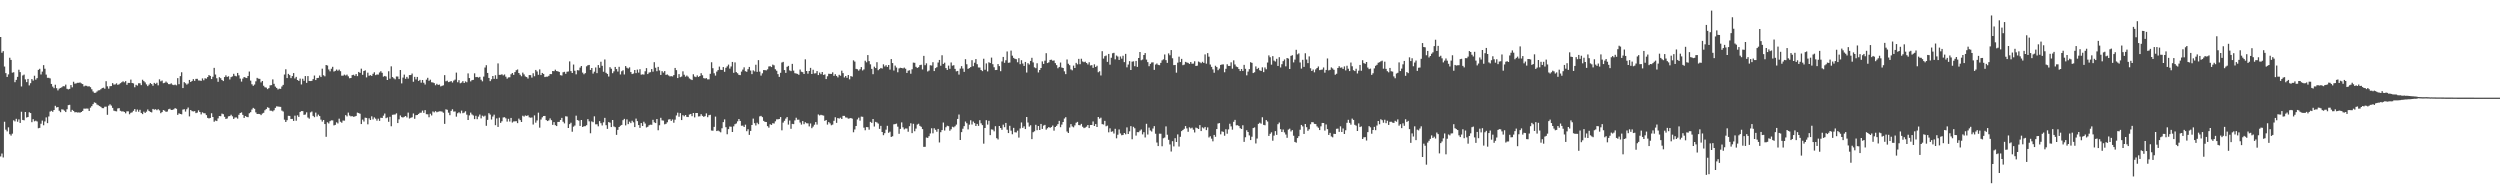 <?xml version="1.0" encoding="UTF-8"?>
<svg xmlns="http://www.w3.org/2000/svg" width="1920" height="150">
  <path d="M0 28.395h1v91.790H0zM1 40.485h1v77.440H1zM2 39.252h1v81.690H2zM3 51.083h1v42.422H3zM4 56.188h1v43.386H4zM5 59.092h1v41.835H5zM6 57.127h1v40.649H6zM7 44.346h1v58.741H7zM8 46.053h1v58.076H8zM9 55.799h1v46.865H9zM10 55.506h1v36.913H10zM11 63.109h1v30.126H11zM12 61.319h1v29.909H12zM13 59.011h1v34.459H13zM14 53.555h1v38.158H14zM15 55.401h1v39.030H15zM16 66.429h1v19.387H16zM17 57.932h1v34.173H17zM18 57.295h1v35.132H18zM19 60.991h1v25.043H19zM20 63.058h1v27.196H20zM21 60.602h1v29.251H21zM22 65.567h1v20.677H22zM23 63.920h1v22.928H23zM24 60.733h1v33.127H24zM25 61.894h1v29.632H25zM26 58.154h1v35.054H26zM27 61.187h1v31.464H27zM28 59.988h1v33.295H28zM29 53.644h1v44.889H29zM30 52.831h1v45.393H30zM31 57.202h1v37.816H31zM32 54.990h1v37.628H32zM33 50.024h1v46.200H33zM34 52.807h1v40.454H34zM35 57.280h1v32.907H35zM36 59.758h1v34.821H36zM37 59.755h1v29.701H37zM38 60.220h1v25.485H38zM39 64.441h1v20.634H39zM40 66.492h1v19.353H40zM41 67.743h1v16.750H41zM42 65.089h1v16.158H42zM43 67.737h1v14.800H43zM44 69.433h1v12.766H44zM45 68.054h1v17.000H45zM46 67.527h1v18.632H46zM47 67.011h1v16.965H47zM48 66.153h1v18.025H48zM49 66.305h1v18.694H49zM50 64.992h1v21.050H50zM51 68.211h1v15.708H51zM52 68.638h1v12.091H52zM53 68.249h1v12.224H53zM54 65.321h1v20.551H54zM55 67.046h1v17.340H55zM56 62.748h1v22.443H56zM57 64.238h1v22.018H57zM58 64.055h1v22.039H58zM59 63.610h1v22.819H59zM60 63.610h1v22.709H60zM61 63.324h1v23.205H61zM62 64.047h1v21.956H62zM63 64.542h1v20.639H63zM64 66.376h1v17.006H64zM65 65.788h1v17.683H65zM66 65.880h1v17.451H66zM67 66.400h1v17.016H67zM68 66.270h1v18.902H68zM69 66.987h1v15.697H69zM70 68.546h1v12.949H70zM71 70.252h1v9.708H71zM72 71.328h1v7.290H72zM73 71.235h1v7.752H73zM74 70.278h1v9.980H74zM75 69.434h1v11.394H75zM76 69.275h1v12.166H76zM77 68.482h1v13.591H77zM78 67.627h1v15.423H78zM79 67.352h1v15.765H79zM80 68.124h1v13.848H80zM81 62.384h1v19.516H81zM82 66.310h1v21.875H82zM83 68.094h1v13.053H83zM84 66.215h1v13.907H84zM85 66.097h1v14.982H85zM86 63.841h1v18.986H86zM87 64.987h1v20.023H87zM88 64.794h1v20.566H88zM89 63.993h1v21.564H89zM90 65.184h1v18.115H90zM91 64.691h1v18.356H91zM92 63.877h1v21.227H92zM93 63.201h1v22.426H93zM94 62.445h1v23.076H94zM95 63.209h1v22.750H95zM96 62.328h1v24.690H96zM97 65.149h1v20.377H97zM98 63.653h1v21.829H98zM99 63.703h1v24.068H99zM100 61.148h1v25.494H100zM101 63.756h1v22.530H101zM102 64.074h1v20.996H102zM103 67.003h1v16.778H103zM104 65.121h1v20.667H104zM105 65.744h1v18.388H105zM106 63.946h1v21.854H106zM107 63.953h1v20.394H107zM108 65.400h1v21.344H108zM109 61.260h1v26.383H109zM110 62.294h1v23.466H110zM111 63.298h1v23.436H111zM112 64.839h1v20.941H112zM113 66.166h1v17.908H113zM114 64.961h1v20.266H114zM115 63.771h1v22.210H115zM116 64.587h1v21.755H116zM117 65.820h1v17.841H117zM118 63.633h1v20.608H118zM119 64.429h1v19.431H119zM120 63.542h1v21.085H120zM121 65.560h1v18.300H121zM122 60.922h1v23.872H122zM123 62.449h1v24.487H123zM124 61.860h1v24.225H124zM125 63.897h1v20.654H125zM126 63.576h1v21.401H126zM127 62.604h1v23.296H127zM128 63.521h1v22.145H128zM129 64.633h1v19.294H129zM130 64.684h1v18.817H130zM131 64.011h1v20.446H131zM132 65.023h1v19.375H132zM133 65.372h1v18.604H133zM134 64.966h1v18.061H134zM135 65.553h1v17.988H135zM136 60.027h1v28.175H136zM137 64.643h1v22.402H137zM138 58.473h1v29.060H138zM139 55.520h1v32.293H139zM140 67.649h1v16.532H140zM141 63.088h1v20.753H141zM142 63.933h1v21.780H142zM143 64.950h1v18.987H143zM144 64.147h1v18.420H144zM145 61.386h1v27.995H145zM146 62.962h1v21.524H146zM147 62.137h1v23.239H147zM148 60.770h1v24.812H148zM149 62.086h1v23.248H149zM150 60.557h1v26.314H150zM151 60.500h1v25.957H151zM152 61.784h1v22.959H152zM153 61.828h1v24.181H153zM154 62.102h1v25.743H154zM155 60.222h1v26.062H155zM156 61.642h1v25.309H156zM157 60.123h1v26.933H157zM158 60.435h1v28.004H158zM159 59.194h1v31.341H159zM160 57.634h1v33.360H160zM161 58.298h1v32.256H161zM162 60.741h1v26.270H162zM163 58.939h1v30.924H163zM164 52.106h1v41.369H164zM165 57.265h1v35.279H165zM166 60.091h1v32.900H166zM167 62.823h1v28.086H167zM168 59.288h1v29.802H168zM169 60.066h1v29.171H169zM170 61.448h1v25.775H170zM171 62.266h1v25.430H171zM172 59.190h1v30.508H172zM173 57.875h1v33.443H173zM174 59.104h1v31.889H174zM175 58.560h1v30.798H175zM176 61.021h1v28.135H176zM177 59.240h1v28.884H177zM178 58.650h1v30.718H178zM179 56.678h1v34.668H179zM180 58.200h1v32.079H180zM181 58.620h1v31.522H181zM182 55.992h1v35.092H182zM183 57.860h1v30.314H183zM184 60.347h1v26.429H184zM185 62.671h1v23.647H185zM186 60.364h1v27.867H186zM187 59.123h1v31.444H187zM188 59.580h1v29.550H188zM189 59.977h1v29.763H189zM190 58.366h1v31.657H190zM191 54.957h1v32.015H191zM192 61.914h1v24.234H192zM193 64.713h1v19.423H193zM194 65.912h1v16.909H194zM195 64.903h1v18.667H195zM196 62.485h1v23.823H196zM197 59.814h1v27.736H197zM198 60.427h1v27.049H198zM199 60.565h1v27.021H199zM200 63.291h1v25.142H200zM201 62.194h1v25.024H201zM202 65.838h1v20.791H202zM203 66.995h1v17.687H203zM204 67.255h1v16.497H204zM205 68.458h1v13.903H205zM206 67.673h1v15.181H206zM207 65.546h1v19.428H207zM208 65.369h1v19.668H208zM209 60.980h1v24.550H209zM210 64.339h1v20.331H210zM211 66.532h1v16.297H211zM212 67.508h1v14.150H212zM213 68.689h1v13.125H213zM214 68.089h1v13.898H214zM215 68.257h1v13.831H215zM216 66.389h1v18.535H216zM217 65.155h1v20.520H217zM218 57.241h1v34.686H218zM219 53.212h1v40.501H219zM220 59.970h1v32.346H220zM221 56.741h1v32.169H221zM222 57.714h1v31.341H222zM223 60.009h1v31.388H223zM224 58.431h1v32.861H224zM225 56.126h1v36.739H225zM226 60.241h1v28.580H226zM227 59.056h1v33.687H227zM228 61.437h1v27.140H228zM229 62.166h1v27.642H229zM230 60.376h1v25.681H230zM231 64.845h1v20.470H231zM232 60.468h1v24.878H232zM233 62.050h1v26.174H233zM234 58.410h1v29.547H234zM235 63.624h1v22.645H235zM236 58.433h1v31.808H236zM237 62.160h1v28.955H237zM238 62.236h1v24.103H238zM239 62.128h1v23.508H239zM240 60.791h1v28.192H240zM241 58.022h1v31.979H241zM242 61.486h1v24.990H242zM243 59.961h1v29.513H243zM244 59.805h1v28.200H244zM245 58.023h1v31.118H245zM246 59.180h1v32.697H246zM247 52.726h1v40.678H247zM248 57.784h1v34.366H248zM249 58.620h1v36.673H249zM250 49.931h1v55.143H250zM251 50.318h1v43.575H251zM252 53.331h1v41.493H252zM253 54.802h1v38.275H253zM254 52.797h1v39.616H254zM255 51.287h1v41.193H255zM256 54.911h1v41.406H256zM257 54.440h1v41.444H257zM258 53.376h1v40.554H258zM259 54.307h1v40.490H259zM260 53.438h1v37.722H260zM261 54.681h1v38.808H261zM262 58.095h1v36.156H262zM263 58.089h1v34.500H263zM264 57.292h1v35.376H264zM265 57.956h1v30.461H265zM266 57.318h1v32.062H266zM267 58.628h1v27.846H267zM268 60.129h1v28.576H268zM269 59.880h1v29.524H269zM270 57.711h1v31.492H270zM271 57.391h1v32.299H271zM272 58.230h1v31.241H272zM273 56.883h1v32.158H273zM274 58.453h1v28.042H274zM275 55.249h1v31.580H275zM276 55.955h1v31.388H276zM277 52.749h1v42.535H277zM278 57.438h1v34.424H278zM279 54.524h1v38.830H279zM280 53.998h1v36.370H280zM281 59.417h1v31.173H281zM282 55.810h1v39.672H282zM283 58.167h1v32.723H283zM284 57.711h1v34.428H284zM285 58.298h1v31.047H285zM286 56.695h1v35.009H286zM287 55.520h1v34.666H287zM288 57.691h1v33.460H288zM289 57.176h1v35.496H289zM290 57.281h1v33.854H290zM291 55.668h1v37.162H291zM292 54.676h1v35.736H292zM293 55.886h1v34.746H293zM294 58.875h1v29.969H294zM295 58.298h1v28.899H295zM296 58.766h1v31.987H296zM297 61.448h1v28.790H297zM298 54.753h1v38.803H298zM299 60.395h1v29.320H299zM300 50.967h1v45.987H300zM301 59.196h1v28.995H301zM302 60.170h1v27.837H302zM303 60.907h1v26.979H303zM304 58.709h1v28.347H304zM305 58.803h1v35.715H305zM306 60.708h1v30.928H306zM307 53.750h1v34.919H307zM308 64.050h1v25.893H308zM309 59.617h1v30.627H309zM310 57.310h1v32.404H310zM311 60.498h1v28.608H311zM312 59.046h1v31.135H312zM313 60.378h1v26.080H313zM314 57.675h1v33.351H314zM315 57.643h1v32.810H315zM316 56.492h1v33.545H316zM317 62.760h1v24.380H317zM318 59.044h1v32.170H318zM319 60.971h1v27.526H319zM320 59.064h1v29.279H320zM321 62.146h1v25.370H321zM322 61.349h1v25.295H322zM323 63.500h1v23.007H323zM324 61.436h1v23.519H324zM325 63.559h1v23.100H325zM326 64.908h1v19.661H326zM327 61.196h1v26.530H327zM328 59.762h1v28.036H328zM329 62.073h1v27.989H329zM330 61.177h1v26.161H330zM331 63.204h1v25.475H331zM332 63.350h1v22.248H332zM333 63.821h1v22.495H333zM334 65.485h1v19.848H334zM335 64.366h1v21.851H335zM336 65.240h1v20.563H336zM337 64.936h1v20.556H337zM338 66.332h1v19.170H338zM339 65.909h1v19.794H339zM340 65.551h1v21.052H340zM341 57.715h1v37.418H341zM342 62.420h1v21.533H342zM343 61.977h1v22.374H343zM344 63.054h1v23.492H344zM345 62.737h1v25.727H345zM346 62.284h1v22.849H346zM347 63.410h1v20.496H347zM348 61.880h1v23.836H348zM349 61.143h1v24.466H349zM350 55.762h1v33.848H350zM351 63.205h1v23.791H351zM352 61.588h1v24.653H352zM353 63.956h1v23.135H353zM354 63.450h1v21.476H354zM355 62.317h1v24.631H355zM356 63.731h1v22.754H356zM357 62.508h1v22.944H357zM358 63.194h1v24.885H358zM359 56.382h1v35.780H359zM360 59.967h1v28.681H360zM361 62.501h1v23.997H361zM362 61.539h1v26.351H362zM363 61.361h1v27.295H363zM364 56.296h1v35.197H364zM365 59.221h1v29.699H365zM366 59.103h1v32.426H366zM367 59.611h1v29.933H367zM368 59.042h1v28.912H368zM369 61.233h1v29.699H369zM370 62.444h1v26.371H370zM371 58.827h1v30.714H371zM372 51.854h1v36.970H372zM373 50.077h1v46.522H373zM374 56.021h1v36.036H374zM375 59.845h1v27.083H375zM376 62.324h1v25.690H376zM377 60.893h1v30.925H377zM378 58.351h1v31.149H378zM379 60.587h1v27.490H379zM380 57.786h1v38.364H380zM381 60.589h1v30.323H381zM382 48.682h1v48.806H382zM383 57.500h1v32.855H383zM384 57.446h1v36.913H384zM385 57.045h1v36.103H385zM386 57.931h1v32.277H386zM387 57.180h1v32.822H387zM388 58.865h1v32.012H388zM389 60.397h1v33.010H389zM390 59.447h1v31.767H390zM391 59.333h1v33.980H391zM392 57.025h1v33.567H392zM393 56.065h1v38.026H393zM394 57.483h1v35.808H394zM395 55.371h1v37.808H395zM396 53.905h1v39.199H396zM397 53.367h1v41.219H397zM398 56.081h1v34.989H398zM399 57.386h1v34.897H399zM400 58.567h1v35.151H400zM401 55.752h1v33.108H401zM402 57.113h1v32.441H402zM403 58.704h1v29.949H403zM404 59.201h1v29.846H404zM405 60.336h1v28.219H405zM406 57.666h1v32.432H406zM407 57.688h1v32.712H407zM408 59.593h1v30.642H408zM409 56.276h1v39.354H409zM410 58.559h1v30.044H410zM411 53.691h1v40.496H411zM412 54.860h1v37.665H412zM413 57.430h1v29.074H413zM414 53.302h1v44.736H414zM415 57.675h1v34.135H415zM416 55.999h1v34.103H416zM417 56.786h1v32.313H417zM418 59.175h1v29.843H418zM419 58.879h1v33.334H419zM420 58.864h1v34.095H420zM421 58.212h1v34.229H421zM422 56.884h1v34.066H422zM423 56.941h1v35.378H423zM424 54.544h1v41.337H424zM425 54.664h1v39.113H425zM426 53.512h1v42.644H426zM427 54.580h1v42.264H427zM428 54.803h1v38.822H428zM429 55.245h1v38.362H429zM430 57.754h1v34.421H430zM431 58.012h1v32.493H431zM432 55.476h1v38.030H432zM433 55.146h1v39.605H433zM434 56.663h1v32.624H434zM435 55.110h1v34.367H435zM436 54.866h1v43.419H436zM437 47.157h1v48.187H437zM438 54.655h1v39.612H438zM439 56.068h1v45.128H439zM440 49.586h1v47.702H440zM441 54.336h1v42.081H441zM442 57.063h1v31.764H442zM443 53.875h1v38.336H443zM444 54.073h1v38.609H444zM445 51.906h1v44.803H445zM446 50.705h1v41.449H446zM447 55.762h1v41.771H447zM448 57.050h1v39.937H448zM449 56.150h1v40.766H449zM450 50.961h1v45.189H450zM451 50.130h1v41.356H451zM452 49.861h1v43.320H452zM453 53.688h1v48.667H453zM454 52.227h1v40.994H454zM455 56.547h1v37.283H455zM456 55.057h1v34.276H456zM457 51.791h1v43.687H457zM458 56.159h1v39.302H458zM459 49.963h1v47.051H459zM460 52.048h1v40.959H460zM461 47.392h1v47.230H461zM462 50.528h1v45.854H462zM463 55.074h1v38.891H463zM464 45.683h1v44.855H464zM465 55.897h1v40.263H465zM466 56.762h1v42.188H466zM467 58.803h1v34.930H467zM468 51.603h1v42.612H468zM469 52.775h1v44.792H469zM470 56.203h1v35.942H470zM471 54.791h1v42.350H471zM472 51.389h1v46.290H472zM473 53.021h1v50.545H473zM474 54.931h1v44.827H474zM475 51.313h1v46.248H475zM476 57.201h1v39.366H476zM477 54.756h1v41.170H477zM478 53.970h1v38.330H478zM479 57.168h1v34.098H479zM480 50.718h1v45.583H480zM481 52.033h1v39.677H481zM482 52.619h1v42.714H482zM483 51.732h1v41.685H483zM484 55.355h1v39.226H484zM485 56.903h1v35.842H485zM486 56.500h1v37.432H486zM487 53.739h1v43.829H487zM488 56.152h1v34.957H488zM489 53.438h1v39.591H489zM490 55.736h1v40.292H490zM491 53.164h1v45.017H491zM492 57.364h1v37.137H492zM493 57.111h1v39.656H493zM494 57.309h1v36.163H494zM495 54.708h1v40.180H495zM496 52.341h1v45.529H496zM497 56.893h1v40.470H497zM498 55.704h1v40.511H498zM499 55.440h1v40.299H499zM500 53.054h1v42.781H500zM501 55.045h1v36.974H501zM502 47.792h1v46.136H502zM503 52.026h1v42.506H503zM504 54.667h1v36.751H504zM505 51.360h1v48.697H505zM506 54.129h1v42.083H506zM507 57.572h1v32.903H507zM508 54.646h1v37.809H508zM509 55.783h1v36.823H509zM510 54.568h1v40.936H510zM511 57.513h1v37.591H511zM512 57.195h1v36.702H512zM513 57.967h1v33.852H513zM514 58.688h1v32.852H514zM515 58.479h1v34.386H515zM516 58.748h1v32.999H516zM517 57.630h1v36.617H517zM518 52.149h1v39.779H518zM519 53.884h1v34.785H519zM520 59.943h1v26.580H520zM521 56.924h1v32.744H521zM522 59.297h1v27.596H522zM523 58.762h1v33.465H523zM524 54.786h1v33.670H524zM525 57.391h1v31.940H525zM526 58.884h1v29.437H526zM527 57.987h1v31.776H527zM528 58.878h1v31.035H528zM529 60.246h1v27.726H529zM530 60.940h1v26.586H530zM531 61.470h1v27.747H531zM532 57.053h1v29.713H532zM533 58.761h1v31.393H533zM534 59.228h1v27.558H534zM535 57.906h1v28.875H535zM536 59.089h1v30.375H536zM537 58.383h1v30.892H537zM538 56.193h1v31.518H538zM539 57.808h1v31.199H539zM540 60.011h1v29.764H540zM541 60.294h1v28.917H541zM542 59.995h1v27.109H542zM543 60.971h1v29.062H543zM544 60.906h1v27.570H544zM545 56.656h1v31.505H545zM546 47.808h1v52.459H546zM547 52.380h1v48.001H547zM548 56.252h1v41.188H548zM549 58.085h1v31.477H549zM550 54.979h1v45.693H550zM551 53.830h1v46.413H551zM552 51.169h1v49.744H552zM553 53.548h1v48.086H553zM554 53.779h1v44.736H554zM555 51.483h1v42.312H555zM556 55.132h1v36.545H556zM557 52.095h1v45.588H557zM558 50.958h1v52.148H558zM559 49.609h1v49.577H559zM560 52.687h1v44.514H560zM561 51.026h1v46.297H561zM562 47.557h1v53.828H562zM563 55.901h1v41.133H563zM564 47.939h1v47.469H564zM565 55.391h1v39.443H565zM566 56.289h1v36.870H566zM567 57.503h1v33.891H567zM568 57.726h1v35.135H568zM569 54.978h1v41.607H569zM570 53.479h1v42.975H570zM571 51.703h1v45.841H571zM572 54.665h1v41.079H572zM573 55.149h1v45.593H573zM574 53.152h1v46.139H574zM575 51.383h1v52.192H575zM576 54.194h1v46.366H576zM577 56.912h1v39.089H577zM578 54.035h1v37.039H578zM579 54.829h1v39.805H579zM580 49.710h1v46.643H580zM581 55.189h1v39.061H581zM582 46.171h1v49.192H582zM583 54.984h1v34.431H583zM584 58.052h1v30.922H584zM585 56.304h1v33.665H585zM586 53.816h1v38.988H586zM587 53.845h1v39.766H587zM588 54.086h1v39.619H588zM589 53.260h1v43.617H589zM590 51.055h1v47.003H590zM591 50.857h1v44.597H591zM592 51.518h1v44.420H592zM593 49.623h1v45.018H593zM594 50.157h1v44.739H594zM595 53.181h1v39.985H595zM596 54.307h1v37.352H596zM597 56.947h1v34.682H597zM598 59.018h1v32.358H598zM599 55.897h1v33.990H599zM600 48.012h1v52.060H600zM601 47.513h1v46.660H601zM602 53.832h1v38.933H602zM603 55.985h1v35.099H603zM604 51.287h1v38.596H604zM605 50.598h1v45.087H605zM606 54.082h1v38.476H606zM607 54.606h1v44.293H607zM608 49.057h1v46.051H608zM609 54.207h1v41.152H609zM610 56.199h1v36.272H610zM611 56.482h1v33.935H611zM612 56.744h1v35.232H612zM613 57.472h1v34.410H613zM614 53.407h1v40.714H614zM615 55.069h1v40.645H615zM616 55.452h1v37.519H616zM617 56.825h1v38.565H617zM618 45.568h1v48.327H618zM619 54.537h1v40.126H619zM620 56.567h1v38.214H620zM621 54.508h1v42.583H621zM622 52.138h1v42.678H622zM623 56.838h1v41.643H623zM624 53.554h1v43.664H624zM625 56.434h1v39.337H625zM626 56.270h1v37.481H626zM627 54.559h1v41.114H627zM628 57.642h1v30.265H628zM629 55.760h1v32.921H629zM630 57.007h1v31.162H630zM631 55.301h1v33.230H631zM632 57.549h1v31.242H632zM633 57.114h1v35.707H633zM634 60.721h1v31.457H634zM635 58.562h1v37.110H635zM636 56.648h1v37.105H636zM637 56.706h1v38.071H637zM638 56.805h1v39.415H638zM639 55.536h1v40.139H639zM640 58.267h1v34.485H640zM641 57.002h1v33.058H641zM642 58.294h1v36.081H642zM643 59.430h1v31.262H643zM644 57.428h1v33.679H644zM645 58.155h1v32.222H645zM646 54.291h1v37.092H646zM647 56.161h1v32.835H647zM648 59.476h1v29.524H648zM649 58.363h1v31.837H649zM650 59.762h1v30.546H650zM651 57.580h1v33.564H651zM652 60.932h1v30.002H652zM653 58.417h1v32.213H653zM654 58.903h1v32.245H654zM655 46.327h1v55.279H655zM656 47.319h1v52.089H656zM657 52.907h1v43.840H657zM658 53.186h1v38.567H658zM659 54.250h1v36.102H659zM660 53.218h1v39.451H660zM661 51.490h1v38.069H661zM662 54.106h1v35.592H662zM663 53.277h1v44.778H663zM664 46.660h1v53.374H664zM665 47.871h1v49.697H665zM666 42.314h1v55.356H666zM667 46.936h1v52.647H667zM668 49.411h1v44.208H668zM669 52.913h1v41.449H669zM670 57.010h1v34.407H670zM671 51.184h1v45.993H671zM672 52.279h1v41.327H672zM673 47.753h1v46.279H673zM674 53.910h1v41.017H674zM675 53.020h1v45.938H675zM676 52.148h1v44.527H676zM677 52.622h1v48.775H677zM678 49.431h1v54.395H678zM679 51.054h1v51.230H679zM680 50.084h1v49.515H680zM681 51.418h1v45.197H681zM682 49.909h1v52.093H682zM683 53.439h1v47.665H683zM684 45.347h1v59.810H684zM685 48.423h1v56.221H685zM686 54.179h1v41.306H686zM687 50.404h1v44.872H687zM688 51.864h1v43.067H688zM689 55.481h1v41.807H689zM690 52.549h1v50.226H690zM691 52.022h1v46.964H691zM692 52.230h1v41.747H692zM693 52.538h1v45.266H693zM694 51.921h1v47.445H694zM695 52.766h1v45.909H695zM696 56.029h1v42.702H696zM697 54.257h1v46.926H697zM698 53.971h1v42.969H698zM699 56.617h1v38.046H699zM700 53.193h1v49.028H700zM701 48.098h1v46.983H701zM702 48.224h1v52.578H702zM703 51.288h1v47.456H703zM704 52.165h1v43.494H704zM705 51.621h1v43.389H705zM706 50.033h1v46.609H706zM707 49.735h1v47.656H707zM708 53.363h1v45.803H708zM709 42.882h1v69.914H709zM710 50.060h1v62.702H710zM711 48.633h1v57.004H711zM712 54.864h1v51.047H712zM713 54.183h1v50.423H713zM714 50.130h1v52.392H714zM715 50.313h1v48.208H715zM716 47.790h1v54.634H716zM717 54.601h1v43.899H717zM718 52.310h1v47.378H718zM719 51.612h1v49.579H719zM720 48.036h1v50.993H720zM721 46.027h1v63.363H721zM722 50.476h1v51.078H722zM723 42.435h1v57.432H723zM724 49.102h1v44.991H724zM725 48.154h1v52.090H725zM726 52.295h1v45.446H726zM727 53.694h1v42.869H727zM728 50.389h1v46.533H728zM729 52.814h1v47.589H729zM730 47.954h1v51.305H730zM731 50.425h1v46.914H731zM732 50.088h1v47.692H732zM733 52.901h1v44.077H733zM734 54.786h1v40.899H734zM735 54.475h1v36.853H735zM736 57.270h1v30.701H736zM737 52.672h1v54.844H737zM738 50.768h1v50.731H738zM739 52.640h1v46.227H739zM740 55.219h1v41.649H740zM741 45.449h1v47.872H741zM742 49.381h1v45.294H742zM743 52.907h1v46.465H743zM744 52.286h1v43.457H744zM745 51.495h1v40.857H745zM746 46.252h1v49.380H746zM747 50.864h1v42.466H747zM748 48.157h1v46.431H748zM749 45.351h1v51.418H749zM750 49.302h1v45.885H750zM751 51.823h1v44.865H751zM752 51.856h1v40.482H752zM753 53.785h1v40.920H753zM754 54.645h1v41.436H754zM755 45.106h1v65.221H755zM756 53.561h1v44.748H756zM757 48.690h1v43.647H757zM758 54.825h1v40.873H758zM759 47.802h1v44.973H759zM760 48.433h1v55.332H760zM761 44.258h1v55.097H761zM762 49.285h1v50.305H762zM763 51.647h1v49.225H763zM764 53.817h1v43.124H764zM765 53.729h1v52.410H765zM766 49.186h1v57.923H766zM767 50.778h1v45.999H767zM768 54.690h1v43.605H768zM769 47.198h1v52.511H769zM770 43.737h1v52.032H770zM771 48.209h1v49.473H771zM772 46.263h1v48.172H772zM773 39.543h1v60.083H773zM774 48.218h1v53.980H774zM775 48.019h1v48.583H775zM776 38.865h1v61.508H776zM777 42.777h1v60.348H777zM778 44.467h1v53.754H778zM779 45.156h1v56.404H779zM780 45.469h1v56.242H780zM781 47.837h1v52.496H781zM782 44.710h1v60.977H782zM783 49.283h1v49.400H783zM784 46.221h1v47.855H784zM785 48.793h1v49.425H785zM786 50.656h1v46.361H786zM787 47.556h1v51.544H787zM788 55.713h1v34.121H788zM789 48.533h1v45.597H789zM790 49.538h1v47.708H790zM791 46.805h1v49.383H791zM792 44.403h1v62.473H792zM793 47.922h1v53.604H793zM794 51.712h1v49.086H794zM795 52.362h1v43.484H795zM796 48.576h1v51.426H796zM797 55.643h1v41.142H797zM798 53.777h1v46.050H798zM799 52.222h1v42.959H799zM800 47.170h1v51.876H800zM801 49.096h1v47.379H801zM802 46.615h1v49.265H802zM803 40.842h1v58.740H803zM804 48.420h1v50.077H804zM805 47.849h1v49.669H805zM806 46.044h1v52.183H806zM807 45.843h1v51.721H807zM808 46.665h1v49.739H808zM809 46.451h1v53.919H809zM810 48.467h1v49.069H810zM811 50.004h1v46.634H811zM812 52.406h1v42.929H812zM813 51.383h1v41.452H813zM814 48.020h1v49.656H814zM815 51.865h1v43.836H815zM816 52.233h1v41.440H816zM817 54.798h1v36.262H817zM818 56.942h1v33.054H818zM819 45.670h1v55.325H819zM820 48.972h1v53.153H820zM821 50.068h1v47.895H821zM822 53.273h1v42.074H822zM823 54.040h1v43.091H823zM824 50.365h1v47.408H824zM825 52.248h1v44.046H825zM826 48.268h1v45.994H826zM827 49.393h1v44.202H827zM828 45.231h1v50.822H828zM829 49.289h1v46.960H829zM830 45.104h1v50.042H830zM831 47.208h1v50.131H831zM832 47.769h1v50.643H832zM833 47.366h1v50.564H833zM834 48.398h1v48.905H834zM835 49.505h1v46.502H835zM836 47.804h1v50.546H836zM837 50.287h1v45.729H837zM838 50.001h1v45.979H838zM839 52.144h1v41.133H839zM840 49.423h1v47.351H840zM841 51.469h1v43.809H841zM842 50.503h1v47.012H842zM843 55.476h1v34.375H843zM844 54.729h1v36.395H844zM845 57.934h1v32.441H845zM846 39.335h1v56.010H846zM847 44.997h1v50.633H847zM848 43.151h1v49.685H848zM849 42.661h1v54.293H849zM850 47.490h1v48.976H850zM851 41.436h1v60.203H851zM852 49.680h1v48.858H852zM853 44.357h1v56.848H853zM854 40.907h1v59.952H854zM855 40.548h1v62.004H855zM856 45.590h1v53.311H856zM857 42.640h1v63.580H857zM858 43.393h1v60.073H858zM859 46.034h1v53.417H859zM860 43.345h1v59.182H860zM861 45.073h1v58.815H861zM862 42.823h1v60.817H862zM863 47.735h1v54.390H863zM864 41.391h1v61.752H864zM865 51.716h1v46.148H865zM866 49.537h1v53.398H866zM867 46.970h1v53.902H867zM868 53.751h1v43.139H868zM869 47.386h1v59.578H869zM870 47.128h1v50.251H870zM871 50.845h1v47.655H871zM872 46.808h1v57.356H872zM873 51.345h1v50.149H873zM874 44.555h1v56.984H874zM875 39.951h1v60.413H875zM876 46.266h1v53.153H876zM877 45.703h1v57.535H877zM878 42.216h1v59.310H878zM879 40.771h1v64.794H879zM880 45.754h1v49.337H880zM881 47.712h1v55.636H881zM882 50.857h1v47.124H882zM883 49.029h1v51.177H883zM884 47.977h1v53.021H884zM885 47.894h1v50.832H885zM886 53.662h1v43.222H886zM887 49.551h1v53.165H887zM888 48.730h1v60.732H888zM889 49.809h1v62.371H889zM890 50.087h1v52.553H890zM891 48.307h1v54.413H891zM892 46.322h1v66.026H892zM893 45.587h1v60.613H893zM894 41.849h1v63.792H894zM895 46.158h1v50.932H895zM896 48.265h1v55.216H896zM897 40.989h1v66.353H897zM898 42.448h1v68.504H898zM899 38.432h1v77.936H899zM900 44.725h1v63.717H900zM901 50.010h1v62.438H901zM902 49.870h1v56.258H902zM903 55.826h1v53.225H903zM904 48.146h1v55.087H904zM905 43.514h1v69.013H905zM906 47.678h1v57.385H906zM907 45.200h1v55.497H907zM908 50.058h1v49.758H908zM909 49.633h1v49.268H909zM910 47.538h1v49.261H910zM911 47.986h1v50.602H911zM912 48.276h1v52.938H912zM913 49.092h1v48.703H913zM914 47.638h1v51.013H914zM915 48.959h1v49.109H915zM916 48.867h1v50.695H916zM917 47.056h1v54.677H917zM918 50.698h1v47.286H918zM919 50.448h1v48.001H919zM920 47.269h1v51.801H920zM921 47.824h1v48.293H921zM922 48.555h1v52.116H922zM923 47.487h1v50.372H923zM924 48.319h1v50.290H924zM925 41.773h1v55.725H925zM926 48.879h1v51.065H926zM927 40.791h1v57.053H927zM928 43.535h1v62.049H928zM929 49.540h1v55.133H929zM930 51.364h1v55.146H930zM931 53.314h1v55.224H931zM932 55.872h1v47.767H932zM933 50.493h1v54.554H933zM934 51.496h1v47.605H934zM935 53.929h1v40.968H935zM936 52.704h1v41.817H936zM937 49.879h1v53.304H937zM938 49.515h1v51.375H938zM939 49.469h1v51.817H939zM940 55.519h1v48.722H940zM941 52.846h1v46.422H941zM942 49.345h1v53.342H942zM943 50.640h1v48.761H943zM944 50.656h1v44.362H944zM945 47.870h1v49.215H945zM946 52.714h1v46.851H946zM947 46.322h1v47.223H947zM948 49.531h1v42.540H948zM949 51.099h1v45.171H949zM950 51.534h1v44.626H950zM951 53.014h1v43.811H951zM952 54.597h1v43.859H952zM953 52.984h1v46.081H953zM954 54.464h1v41.751H954zM955 49.841h1v59.109H955zM956 52.826h1v52.607H956zM957 57.865h1v42.171H957zM958 54.965h1v46.396H958zM959 53.102h1v50.907H959zM960 47.749h1v59.821H960zM961 48.290h1v56.707H961zM962 56.116h1v42.234H962zM963 55.490h1v42.360H963zM964 51.017h1v59.186H964zM965 53.043h1v53.325H965zM966 52.115h1v43.010H966zM967 53.949h1v40.297H967zM968 54.512h1v40.466H968zM969 51.707h1v38.338H969zM970 55.416h1v40.483H970zM971 51.830h1v44.387H971zM972 53.171h1v39.042H972zM973 48.014h1v45.308H973zM974 42.563h1v61.837H974zM975 43.992h1v58.792H975zM976 49.662h1v51.989H976zM977 43.091h1v64.983H977zM978 46.525h1v57.606H978zM979 47.268h1v53.449H979zM980 45.172h1v58.424H980zM981 50.648h1v44.753H981zM982 43.941h1v50.168H982zM983 51.795h1v47.405H983zM984 49.324h1v52.033H984zM985 46.973h1v52.510H985zM986 45.662h1v56.038H986zM987 50.936h1v52.389H987zM988 44.565h1v61.282H988zM989 44.998h1v54.528H989zM990 52.990h1v45.846H990zM991 42.916h1v58.049H991zM992 42.368h1v57.560H992zM993 47.938h1v56.309H993zM994 45.750h1v63.274H994zM995 38.252h1v71.321H995zM996 41.784h1v64.274H996zM997 41.015h1v63.579H997zM998 47.997h1v51.630H998zM999 52.678h1v43.247H999zM1000 45.950h1v51.100H1000zM1001 51.375h1v51.490H1001zM1002 40.913h1v54.335H1002zM1003 45.720h1v51.962H1003zM1004 48.507h1v51.969H1004zM1005 43.302h1v55.975H1005zM1006 52.428h1v43.002H1006zM1007 54.531h1v39.287H1007zM1008 53.407h1v40.486H1008zM1009 55.573h1v39.560H1009zM1010 53.290h1v42.009H1010zM1011 52.242h1v44.841H1011zM1012 51.033h1v47.083H1012zM1013 53.882h1v46.018H1013zM1014 53.607h1v43.434H1014zM1015 53.419h1v40.976H1015zM1016 51.837h1v42.643H1016zM1017 55.805h1v44.483H1017zM1018 53.709h1v41.891H1018zM1019 44.921h1v54.242H1019zM1020 54.041h1v49.587H1020zM1021 53.635h1v48.409H1021zM1022 51.758h1v53.056H1022zM1023 52.579h1v52.881H1023zM1024 53.615h1v49.128H1024zM1025 57.385h1v45.549H1025zM1026 56.649h1v42.252H1026zM1027 52.244h1v46.507H1027zM1028 50.823h1v50.446H1028zM1029 52.040h1v44.986H1029zM1030 51.777h1v49.579H1030zM1031 52.924h1v45.741H1031zM1032 50.999h1v51.922H1032zM1033 54.061h1v45.982H1033zM1034 50.461h1v43.859H1034zM1035 52.777h1v39.222H1035zM1036 54.590h1v39.747H1036zM1037 48.050h1v47.683H1037zM1038 50.909h1v40.166H1038zM1039 53.916h1v38.212H1039zM1040 54.569h1v41.286H1040zM1041 52.787h1v43.716H1041zM1042 56.398h1v44.235H1042zM1043 54.293h1v40.463H1043zM1044 49.888h1v47.689H1044zM1045 54.345h1v42.725H1045zM1046 46.221h1v60.511H1046zM1047 48.511h1v56.976H1047zM1048 48.991h1v56.332H1048zM1049 47.599h1v60.320H1049zM1050 51.867h1v49.634H1050zM1051 53.106h1v43.782H1051zM1052 52.683h1v45.129H1052zM1053 57.517h1v45.187H1053zM1054 56.245h1v43.605H1054zM1055 52.520h1v44.927H1055zM1056 50.530h1v49.455H1056zM1057 49.761h1v46.623H1057zM1058 48.156h1v44.764H1058zM1059 47.784h1v47.628H1059zM1060 47.113h1v44.461H1060zM1061 46.593h1v45.740H1061zM1062 52.738h1v41.519H1062zM1063 47.359h1v44.613H1063zM1064 52.865h1v41.733H1064zM1065 54.662h1v38.078H1065zM1066 55.540h1v40.417H1066zM1067 52.188h1v41.338H1067zM1068 54.720h1v38.795H1068zM1069 54.971h1v39.187H1069zM1070 58.696h1v35.718H1070zM1071 60.105h1v32.645H1071zM1072 56.482h1v37.022H1072zM1073 55.916h1v35.771H1073zM1074 47.939h1v48.551H1074zM1075 54.602h1v40.805H1075zM1076 52.672h1v45.747H1076zM1077 49.394h1v45.335H1077zM1078 46.807h1v49.801H1078zM1079 58.218h1v33.369H1079zM1080 55.329h1v38.292H1080zM1081 56.162h1v36.684H1081zM1082 44.047h1v55.150H1082zM1083 46.890h1v62.829H1083zM1084 44.755h1v57.703H1084zM1085 50.913h1v53.947H1085zM1086 48.014h1v48.988H1086zM1087 46.474h1v61.125H1087zM1088 54.441h1v45.141H1088zM1089 51.995h1v48.139H1089zM1090 51.843h1v46.853H1090zM1091 45.167h1v51.873H1091zM1092 33.083h1v87.478H1092zM1093 36.079h1v74.266H1093zM1094 36.349h1v75.554H1094zM1095 42.447h1v84.004H1095zM1096 39.107h1v70.422H1096zM1097 44.139h1v64.018H1097zM1098 43.013h1v63.648H1098zM1099 41.274h1v62.732H1099zM1100 40.186h1v65.808H1100zM1101 35.452h1v69.529H1101zM1102 30.507h1v75.873H1102zM1103 39.111h1v62.651H1103zM1104 35.212h1v67.808H1104zM1105 43.585h1v74.227H1105zM1106 42.797h1v67.148H1106zM1107 44.789h1v63.868H1107zM1108 47.899h1v58.331H1108zM1109 46.561h1v55.942H1109zM1110 44.925h1v73.594H1110zM1111 46.598h1v59.973H1111zM1112 48.979h1v54.292H1112zM1113 51.057h1v52.939H1113zM1114 46.549h1v55.937H1114zM1115 42.440h1v59.977H1115zM1116 54.337h1v41.069H1116zM1117 49.851h1v48.657H1117zM1118 50.354h1v48.824H1118zM1119 50.126h1v49.755H1119zM1120 50.060h1v53.867H1120zM1121 45.391h1v59.893H1121zM1122 45.178h1v58.128H1122zM1123 50.579h1v48.698H1123zM1124 51.781h1v54.364H1124zM1125 44.653h1v55.611H1125zM1126 44.704h1v60.806H1126zM1127 43.449h1v66.891H1127zM1128 39.221h1v65.151H1128zM1129 39.924h1v62.499H1129zM1130 42.020h1v55.683H1130zM1131 43.390h1v53.830H1131zM1132 39.760h1v65.751H1132zM1133 46.550h1v63.183H1133zM1134 50.222h1v51.111H1134zM1135 48.798h1v57.354H1135zM1136 44.158h1v54.652H1136zM1137 45.730h1v55.947H1137zM1138 38.424h1v60.020H1138zM1139 48.954h1v62.874H1139zM1140 40.847h1v60.730H1140zM1141 36.788h1v63.671H1141zM1142 41.497h1v71.151H1142zM1143 47.919h1v54.269H1143zM1144 48.673h1v51.597H1144zM1145 46.248h1v61.037H1145zM1146 43.197h1v60.243H1146zM1147 45.539h1v64.148H1147zM1148 48.141h1v59.969H1148zM1149 45.539h1v60.103H1149zM1150 49.278h1v50.533H1150zM1151 47.235h1v51.956H1151zM1152 47.053h1v52.275H1152zM1153 41.849h1v59.045H1153zM1154 54.253h1v49.130H1154zM1155 49.503h1v50.537H1155zM1156 47.428h1v62.036H1156zM1157 47.007h1v61.707H1157zM1158 47.641h1v61.024H1158zM1159 42.601h1v60.917H1159zM1160 40.508h1v64.944H1160zM1161 38.725h1v66.636H1161zM1162 40.445h1v62.931H1162zM1163 45.494h1v55.221H1163zM1164 44.440h1v54.309H1164zM1165 43.486h1v68.781H1165zM1166 44.934h1v58.182H1166zM1167 35.659h1v64.284H1167zM1168 44.930h1v53.673H1168zM1169 43.035h1v60.353H1169zM1170 48.662h1v53.319H1170zM1171 47.272h1v54.921H1171zM1172 50.398h1v56.480H1172zM1173 45.318h1v61.652H1173zM1174 45.366h1v57.204H1174zM1175 45.654h1v51.277H1175zM1176 49.796h1v44.585H1176zM1177 49.197h1v46.236H1177zM1178 41.723h1v58.810H1178zM1179 52.930h1v40.869H1179zM1180 51.942h1v50.665H1180zM1181 46.098h1v48.214H1181zM1182 51.689h1v48.552H1182zM1183 47.440h1v62.139H1183zM1184 49.882h1v57.049H1184zM1185 47.482h1v62.853H1185zM1186 51.095h1v53.804H1186zM1187 45.751h1v58.572H1187zM1188 49.488h1v53.171H1188zM1189 55.678h1v37.342H1189zM1190 56.462h1v35.406H1190zM1191 55.483h1v39.011H1191zM1192 54.259h1v42.486H1192zM1193 54.828h1v43.957H1193zM1194 56.491h1v43.577H1194zM1195 55.596h1v44.128H1195zM1196 58.965h1v37.797H1196zM1197 53.517h1v44.574H1197zM1198 56.472h1v38.387H1198zM1199 58.163h1v38.558H1199zM1200 54.663h1v44.199H1200zM1201 49.846h1v53.415H1201zM1202 52.753h1v56.232H1202zM1203 48.531h1v52.381H1203zM1204 53.681h1v43.834H1204zM1205 40.209h1v58.528H1205zM1206 43.517h1v48.973H1206zM1207 43.755h1v50.162H1207zM1208 54.478h1v47.873H1208zM1209 50.657h1v52.107H1209zM1210 43.856h1v58.926H1210zM1211 45.476h1v57.338H1211zM1212 42.171h1v73.669H1212zM1213 45.222h1v55.021H1213zM1214 42.820h1v66.390H1214zM1215 48.631h1v59.144H1215zM1216 44.363h1v54.810H1216zM1217 47.601h1v58.145H1217zM1218 52.125h1v50.392H1218zM1219 41.842h1v64.127H1219zM1220 44.680h1v55.778H1220zM1221 48.691h1v55.233H1221zM1222 49.416h1v55.355H1222zM1223 51.768h1v53.612H1223zM1224 45.521h1v54.506H1224zM1225 49.591h1v49.835H1225zM1226 50.579h1v46.223H1226zM1227 48.787h1v48.172H1227zM1228 51.173h1v49.955H1228zM1229 41.786h1v55.999H1229zM1230 45.780h1v49.561H1230zM1231 49.181h1v50.882H1231zM1232 46.539h1v58.869H1232zM1233 45.330h1v59.274H1233zM1234 47.426h1v61.890H1234zM1235 49.757h1v56.177H1235zM1236 52.312h1v51.957H1236zM1237 43.965h1v57.866H1237zM1238 43.072h1v59.470H1238zM1239 44.050h1v57.803H1239zM1240 42.064h1v58.065H1240zM1241 43.613h1v62.326H1241zM1242 37.762h1v68.783H1242zM1243 35.147h1v69.772H1243zM1244 35.805h1v71.355H1244zM1245 44.495h1v58.091H1245zM1246 42.663h1v75.860H1246zM1247 38.046h1v68.689H1247zM1248 42.964h1v63.318H1248zM1249 46.657h1v53.527H1249zM1250 49.928h1v52.370H1250zM1251 46.168h1v53.171H1251zM1252 50.517h1v50.755H1252zM1253 47.300h1v52.065H1253zM1254 50.872h1v51.334H1254zM1255 50.358h1v51.601H1255zM1256 48.785h1v66.230H1256zM1257 43.376h1v66.656H1257zM1258 42.324h1v66.622H1258zM1259 49.330h1v54.926H1259zM1260 49.179h1v51.126H1260zM1261 52.541h1v52.624H1261zM1262 39.129h1v67.601H1262zM1263 48.195h1v55.754H1263zM1264 43.544h1v57.531H1264zM1265 41.855h1v64.568H1265zM1266 49.999h1v62.175H1266zM1267 49.175h1v58.883H1267zM1268 49.314h1v53.235H1268zM1269 48.450h1v51.705H1269zM1270 47.395h1v55.260H1270zM1271 46.520h1v51.467H1271zM1272 53.398h1v42.238H1272zM1273 48.841h1v51.424H1273zM1274 41.231h1v62.093H1274zM1275 44.495h1v63.143H1275zM1276 45.500h1v66.384H1276zM1277 46.250h1v68.417H1277zM1278 41.543h1v58.791H1278zM1279 44.942h1v56.872H1279zM1280 46.962h1v51.227H1280zM1281 47.947h1v52.809H1281zM1282 50.189h1v48.162H1282zM1283 42.744h1v65.823H1283zM1284 46.336h1v57.097H1284zM1285 41.584h1v65.536H1285zM1286 49.108h1v55.501H1286zM1287 38.003h1v68.773H1287zM1288 46.041h1v59.711H1288zM1289 46.855h1v50.195H1289zM1290 41.228h1v65.859H1290zM1291 43.335h1v62.426H1291zM1292 49.829h1v52.486H1292zM1293 50.496h1v53.706H1293zM1294 35.958h1v71.834H1294zM1295 47.802h1v53.887H1295zM1296 48.145h1v53.754H1296zM1297 40.014h1v60.768H1297zM1298 43.861h1v56.898H1298zM1299 44.179h1v59.171H1299zM1300 44.655h1v67.461H1300zM1301 44.385h1v64.674H1301zM1302 42.365h1v68.522H1302zM1303 42.273h1v74.847H1303zM1304 48.772h1v54.255H1304zM1305 48.071h1v51.238H1305zM1306 48.242h1v61.278H1306zM1307 31.373h1v71.112H1307zM1308 38.132h1v75.931H1308zM1309 34.046h1v73.147H1309zM1310 19.147h1v115.151H1310zM1311 23.715h1v97.414H1311zM1312 34.530h1v99.246H1312zM1313 24.740h1v85.403H1313zM1314 8.121h1v107.085H1314zM1315 40.548h1v69.369H1315zM1316 44.626h1v69.040H1316zM1317 27.985h1v102.578H1317zM1318 23.345h1v100.600H1318zM1319 26.771h1v95.470H1319zM1320 26.872h1v98.228H1320zM1321 33.513h1v81.457H1321zM1322 38.264h1v72.735H1322zM1323 36.934h1v78.855H1323zM1324 34.473h1v78.650H1324zM1325 36.477h1v67.739H1325zM1326 42.237h1v56.334H1326zM1327 36.148h1v69.039H1327zM1328 31.082h1v77.869H1328zM1329 25.440h1v87.158H1329zM1330 13.282h1v97.571H1330zM1331 22.067h1v86.563H1331zM1332 33.451h1v70.546H1332zM1333 34.294h1v79.073H1333zM1334 38.138h1v72.168H1334zM1335 36.154h1v67.786H1335zM1336 42.741h1v60.222H1336zM1337 43.943h1v55.701H1337zM1338 38.084h1v73.797H1338zM1339 38.231h1v66.315H1339zM1340 32.281h1v79.784H1340zM1341 45.208h1v57.789H1341zM1342 43.871h1v60.514H1342zM1343 48.824h1v62.450H1343zM1344 45.371h1v53.274H1344zM1345 47.733h1v47.546H1345zM1346 44.975h1v53.919H1346zM1347 46.134h1v60.614H1347zM1348 46.130h1v55.913H1348zM1349 36.910h1v70.367H1349zM1350 35.818h1v73.163H1350zM1351 22.275h1v89.728H1351zM1352 31.607h1v69.703H1352zM1353 34.456h1v69.291H1353zM1354 41.585h1v61.988H1354zM1355 45.516h1v63.814H1355zM1356 36.840h1v72.407H1356zM1357 39.964h1v68.962H1357zM1358 37.921h1v68.343H1358zM1359 39.295h1v67.353H1359zM1360 38.750h1v66.127H1360zM1361 44.963h1v62.627H1361zM1362 30.358h1v77.769H1362zM1363 44.399h1v57.093H1363zM1364 50.348h1v47.892H1364zM1365 35.784h1v77.502H1365zM1366 45.823h1v56.284H1366zM1367 39.777h1v62.782H1367zM1368 48.944h1v59.257H1368zM1369 47.256h1v66.032H1369zM1370 46.023h1v62.255H1370zM1371 46.231h1v59.363H1371zM1372 36.940h1v62.923H1372zM1373 44.788h1v55.794H1373zM1374 45.890h1v55.147H1374zM1375 40.776h1v66.792H1375zM1376 42.041h1v64.700H1376zM1377 46.828h1v56.891H1377zM1378 40.534h1v59.630H1378zM1379 47.574h1v60.068H1379zM1380 46.296h1v55.195H1380zM1381 49.091h1v54.595H1381zM1382 47.470h1v58.418H1382zM1383 41.103h1v78.382H1383zM1384 48.111h1v59.981H1384zM1385 49.516h1v60.769H1385zM1386 40.021h1v69.045H1386zM1387 39.546h1v67.740H1387zM1388 45.002h1v60.581H1388zM1389 49.138h1v53.127H1389zM1390 44.286h1v60.986H1390zM1391 50.406h1v46.176H1391zM1392 41.907h1v67.215H1392zM1393 41.215h1v74.466H1393zM1394 45.564h1v63.481H1394zM1395 50.810h1v61.291H1395zM1396 45.875h1v60.553H1396zM1397 39.054h1v77.469H1397zM1398 45.840h1v60.690H1398zM1399 52.456h1v49.493H1399zM1400 53.191h1v52.729H1400zM1401 50.192h1v55.168H1401zM1402 49.362h1v52.931H1402zM1403 48.095h1v54.860H1403zM1404 48.331h1v53.587H1404zM1405 45.795h1v54.827H1405zM1406 50.434h1v50.628H1406zM1407 47.245h1v58.644H1407zM1408 48.850h1v52.213H1408zM1409 46.903h1v51.777H1409zM1410 38.192h1v66.427H1410zM1411 47.650h1v53.023H1411zM1412 41.958h1v59.569H1412zM1413 45.652h1v57.076H1413zM1414 37.347h1v67.858H1414zM1415 38.646h1v68.955H1415zM1416 40.323h1v62.300H1416zM1417 41.246h1v60.167H1417zM1418 42.596h1v63.848H1418zM1419 36.219h1v75.502H1419zM1420 39.087h1v77.406H1420zM1421 42.739h1v82.222H1421zM1422 47.355h1v64.582H1422zM1423 40.249h1v72.948H1423zM1424 41.461h1v73.978H1424zM1425 44.743h1v61.672H1425zM1426 34.926h1v77.328H1426zM1427 43.963h1v68.398H1427zM1428 41.566h1v76.010H1428zM1429 45.913h1v60.094H1429zM1430 42.386h1v65.710H1430zM1431 41.422h1v66.132H1431zM1432 43.200h1v70.067H1432zM1433 39.034h1v62.471H1433zM1434 48.961h1v53.193H1434zM1435 42.060h1v60.839H1435zM1436 34.611h1v69.083H1436zM1437 43.855h1v58.650H1437zM1438 42.964h1v65.955H1438zM1439 43.532h1v61.157H1439zM1440 46.982h1v54.946H1440zM1441 45.803h1v59.511H1441zM1442 44.728h1v65.458H1442zM1443 42.780h1v58.980H1443zM1444 44.814h1v57.475H1444zM1445 51.874h1v53.040H1445zM1446 50.059h1v54.293H1446zM1447 32.928h1v75.997H1447zM1448 36.613h1v66.755H1448zM1449 38.068h1v72.985H1449zM1450 44.180h1v59.324H1450zM1451 46.035h1v62.241H1451zM1452 42.556h1v62.436H1452zM1453 31.888h1v77.790H1453zM1454 41.430h1v68.287H1454zM1455 38.371h1v65.720H1455zM1456 33.823h1v85.663H1456zM1457 39.734h1v75.092H1457zM1458 39.167h1v70.881H1458zM1459 35.967h1v64.995H1459zM1460 42.824h1v61.503H1460zM1461 41.651h1v65.650H1461zM1462 34.028h1v71.333H1462zM1463 39.685h1v67.278H1463zM1464 42.385h1v68.191H1464zM1465 43.525h1v59.963H1465zM1466 39.619h1v66.259H1466zM1467 39.005h1v69.790H1467zM1468 41.938h1v61.807H1468zM1469 41.241h1v70.066H1469zM1470 40.538h1v60.300H1470zM1471 38.767h1v68.321H1471zM1472 50.896h1v49.330H1472zM1473 43.492h1v53.662H1473zM1474 44.335h1v74.641H1474zM1475 44.387h1v66.192H1475zM1476 45.413h1v64.137H1476zM1477 46.918h1v56.233H1477zM1478 47.896h1v55.634H1478zM1479 46.836h1v63.505H1479zM1480 42.191h1v61.535H1480zM1481 42.364h1v63.321H1481zM1482 46.435h1v62.588H1482zM1483 36.492h1v71.151H1483zM1484 39.628h1v71.275H1484zM1485 45.956h1v61.116H1485zM1486 33.437h1v78.703H1486zM1487 43.307h1v60.515H1487zM1488 46.113h1v60.063H1488zM1489 36.571h1v75.079H1489zM1490 39.406h1v65.595H1490zM1491 37.583h1v67.027H1491zM1492 44.237h1v65.749H1492zM1493 41.950h1v57.890H1493zM1494 45.718h1v54.363H1494zM1495 44.451h1v52.620H1495zM1496 47.497h1v62.976H1496zM1497 42.612h1v59.735H1497zM1498 44.116h1v60.684H1498zM1499 50.465h1v55.741H1499zM1500 46.620h1v52.534H1500zM1501 45.146h1v58.513H1501zM1502 43.792h1v59.972H1502zM1503 45.794h1v63.945H1503zM1504 51.141h1v56.584H1504zM1505 48.900h1v64.354H1505zM1506 44.281h1v63.795H1506zM1507 42.223h1v60.985H1507zM1508 48.434h1v55.636H1508zM1509 41.423h1v59.380H1509zM1510 38.535h1v65.513H1510zM1511 35.842h1v64.360H1511zM1512 37.794h1v60.815H1512zM1513 38.123h1v59.250H1513zM1514 40.709h1v62.397H1514zM1515 46.408h1v55.291H1515zM1516 54.484h1v48.785H1516zM1517 53.379h1v47.653H1517zM1518 45.968h1v53.958H1518zM1519 42.881h1v59.897H1519zM1520 48.033h1v52.253H1520zM1521 44.576h1v62.034H1521zM1522 44.494h1v62.567H1522zM1523 48.239h1v56.084H1523zM1524 52.832h1v47.634H1524zM1525 49.060h1v52.196H1525zM1526 50.119h1v48.245H1526zM1527 47.693h1v55.422H1527zM1528 35.609h1v71.046H1528zM1529 11.901h1v128.815H1529zM1530 27.624h1v98.307H1530zM1531 20.332h1v95.170H1531zM1532 32.527h1v82.297H1532zM1533 37.095h1v81.283H1533zM1534 36.628h1v81.225H1534zM1535 15.632h1v117.221H1535zM1536 37.960h1v79.906H1536zM1537 21.207h1v100.926H1537zM1538 25.510h1v100.879H1538zM1539 16.939h1v91.990H1539zM1540 43.582h1v71.450H1540zM1541 45.376h1v69.513H1541zM1542 35.327h1v68.715H1542zM1543 42.476h1v67.539H1543zM1544 45.581h1v63.765H1544zM1545 40.333h1v78.208H1545zM1546 44.037h1v68.183H1546zM1547 37.498h1v82.443H1547zM1548 40.184h1v82.213H1548zM1549 42.588h1v74.158H1549zM1550 39.416h1v71.619H1550zM1551 43.281h1v63.940H1551zM1552 44.965h1v59.212H1552zM1553 46.464h1v64.398H1553zM1554 39.076h1v67.245H1554zM1555 41.463h1v64.395H1555zM1556 27.068h1v97.283H1556zM1557 42.213h1v72.161H1557zM1558 28.854h1v80.768H1558zM1559 40.775h1v65.799H1559zM1560 44.654h1v63.870H1560zM1561 41.779h1v68.948H1561zM1562 41.199h1v71.761H1562zM1563 38.108h1v68.730H1563zM1564 42.572h1v61.983H1564zM1565 34.035h1v70.438H1565zM1566 42.039h1v68.888H1566zM1567 31.935h1v76.993H1567zM1568 42.902h1v59.836H1568zM1569 34.787h1v66.993H1569zM1570 39.385h1v75.310H1570zM1571 49.628h1v63.529H1571zM1572 50.071h1v50.002H1572zM1573 51.847h1v50.894H1573zM1574 41.344h1v68.862H1574zM1575 44.967h1v65.362H1575zM1576 41.097h1v58.088H1576zM1577 39.840h1v63.807H1577zM1578 51.035h1v54.082H1578zM1579 49.413h1v59.665H1579zM1580 49.395h1v49.912H1580zM1581 53.513h1v50.884H1581zM1582 52.986h1v48.925H1582zM1583 40.694h1v67.227H1583zM1584 38.944h1v72.026H1584zM1585 44.311h1v64.985H1585zM1586 47.172h1v60.391H1586zM1587 42.224h1v69.610H1587zM1588 46.302h1v64.292H1588zM1589 45.077h1v57.456H1589zM1590 45.545h1v66.251H1590zM1591 49.062h1v52.831H1591zM1592 48.676h1v60.289H1592zM1593 39.027h1v72.873H1593zM1594 35.379h1v70.238H1594zM1595 45.079h1v58.207H1595zM1596 42.743h1v58.649H1596zM1597 37.793h1v67.132H1597zM1598 42.811h1v64.937H1598zM1599 40.476h1v64.431H1599zM1600 49.808h1v54.639H1600zM1601 38.996h1v64.338H1601zM1602 37.448h1v68.141H1602zM1603 45.796h1v58.944H1603zM1604 48.072h1v54.565H1604zM1605 45.792h1v53.059H1605zM1606 42.510h1v54.555H1606zM1607 48.509h1v54.711H1607zM1608 45.136h1v68.135H1608zM1609 46.130h1v60.565H1609zM1610 39.455h1v66.955H1610zM1611 31.376h1v82.325H1611zM1612 35.037h1v71.883H1612zM1613 42.048h1v66.615H1613zM1614 47.107h1v68.702H1614zM1615 40.265h1v69.737H1615zM1616 39.730h1v73.676H1616zM1617 43.235h1v65.968H1617zM1618 42.732h1v66.980H1618zM1619 44.568h1v60.245H1619zM1620 37.861h1v71.211H1620zM1621 37.347h1v68.530H1621zM1622 48.278h1v63.048H1622zM1623 41.506h1v71.462H1623zM1624 40.099h1v74.801H1624zM1625 47.201h1v60.819H1625zM1626 48.088h1v52.635H1626zM1627 48.841h1v51.998H1627zM1628 46.402h1v53.332H1628zM1629 34.972h1v72.653H1629zM1630 40.028h1v73.612H1630zM1631 42.915h1v67.685H1631zM1632 39.817h1v65.395H1632zM1633 38.100h1v72.749H1633zM1634 47.521h1v64.674H1634zM1635 51.664h1v51.059H1635zM1636 46.700h1v52.728H1636zM1637 48.388h1v48.280H1637zM1638 20.653h1v114.870H1638zM1639 22.159h1v100.571H1639zM1640 28.644h1v92.288H1640zM1641 16.272h1v109.466H1641zM1642 33.065h1v86.240H1642zM1643 41.501h1v80.545H1643zM1644 33.663h1v81.796H1644zM1645 23.690h1v92.322H1645zM1646 23.816h1v94.296H1646zM1647 29.840h1v78.456H1647zM1648 24.454h1v91.547H1648zM1649 39.069h1v86.680H1649zM1650 38.743h1v83.650H1650zM1651 37.523h1v73.248H1651zM1652 43.771h1v73.151H1652zM1653 45.286h1v77.564H1653zM1654 36.167h1v83.089H1654zM1655 41.279h1v60.099H1655zM1656 36.126h1v74.998H1656zM1657 42.633h1v70.998H1657zM1658 36.548h1v71.048H1658zM1659 42.032h1v63.324H1659zM1660 42.095h1v62.709H1660zM1661 48.386h1v54.431H1661zM1662 42.238h1v60.611H1662zM1663 39.451h1v65.954H1663zM1664 51.408h1v46.368H1664zM1665 44.455h1v60.553H1665zM1666 52.039h1v50.961H1666zM1667 53.956h1v45.773H1667zM1668 48.534h1v54.144H1668zM1669 44.598h1v62.227H1669zM1670 49.214h1v51.734H1670zM1671 50.401h1v60.840H1671zM1672 51.102h1v61.111H1672zM1673 48.869h1v60.715H1673zM1674 46.535h1v55.928H1674zM1675 44.178h1v57.947H1675zM1676 37.847h1v66.528H1676zM1677 44.053h1v55.709H1677zM1678 36.292h1v64.396H1678zM1679 35.350h1v72.621H1679zM1680 47.600h1v55.957H1680zM1681 47.968h1v52.260H1681zM1682 40.663h1v58.928H1682zM1683 48.577h1v54.873H1683zM1684 44.794h1v53.038H1684zM1685 46.489h1v61.070H1685zM1686 43.542h1v66.192H1686zM1687 41.767h1v64.808H1687zM1688 47.186h1v54.710H1688zM1689 42.978h1v60.302H1689zM1690 45.893h1v60.439H1690zM1691 45.347h1v56.093H1691zM1692 44.183h1v76.206H1692zM1693 43.037h1v67.353H1693zM1694 43.425h1v61.734H1694zM1695 43.219h1v65.809H1695zM1696 42.556h1v58.159H1696zM1697 48.220h1v50.085H1697zM1698 51.409h1v55.659H1698zM1699 49.641h1v58.531H1699zM1700 48.207h1v58.597H1700zM1701 49.325h1v55.016H1701zM1702 27.850h1v80.467H1702zM1703 38.597h1v72.697H1703zM1704 47.969h1v63.760H1704zM1705 40.717h1v63.391H1705zM1706 44.429h1v60.900H1706zM1707 35.541h1v68.760H1707zM1708 52.368h1v45.079H1708zM1709 51.136h1v53.458H1709zM1710 50.433h1v50.616H1710zM1711 33.618h1v82.174H1711zM1712 38.844h1v64.641H1712zM1713 42.176h1v66.982H1713zM1714 46.131h1v55.542H1714zM1715 40.843h1v60.095H1715zM1716 50.299h1v52.994H1716zM1717 47.665h1v53.047H1717zM1718 48.893h1v55.069H1718zM1719 45.978h1v55.723H1719zM1720 38.591h1v69.910H1720zM1721 42.749h1v68.711H1721zM1722 44.268h1v61.134H1722zM1723 45.382h1v58.971H1723zM1724 46.571h1v58.454H1724zM1725 41.609h1v64.234H1725zM1726 48.328h1v52.711H1726zM1727 47.436h1v54.955H1727zM1728 42.974h1v59.034H1728zM1729 37.037h1v66.873H1729zM1730 43.926h1v59.378H1730zM1731 47.403h1v60.824H1731zM1732 46.174h1v60.954H1732zM1733 46.230h1v67.183H1733zM1734 43.979h1v59.897H1734zM1735 47.235h1v51.618H1735zM1736 47.364h1v50.613H1736zM1737 46.624h1v51.542H1737zM1738 38.537h1v68.080H1738zM1739 40.587h1v65.538H1739zM1740 51.162h1v51.230H1740zM1741 50.512h1v44.177H1741zM1742 49.910h1v59.791H1742zM1743 42.781h1v56.451H1743zM1744 46.000h1v58.384H1744zM1745 43.903h1v59.714H1745zM1746 45.032h1v49.082H1746zM1747 59.215h1v31.334H1747zM1748 50.338h1v42.051H1748zM1749 58.867h1v28.872H1749zM1750 58.870h1v29.066H1750zM1751 62.126h1v25.885H1751zM1752 60.661h1v24.635H1752zM1753 59.616h1v29.959H1753zM1754 59.260h1v30.092H1754zM1755 63.183h1v24.118H1755zM1756 62.171h1v24.252H1756zM1757 61.387h1v26.584H1757zM1758 63.882h1v20.818H1758zM1759 64.327h1v20.111H1759zM1760 63.628h1v21.081H1760zM1761 63.637h1v25.822H1761zM1762 62.528h1v25.638H1762zM1763 64.374h1v21.737H1763zM1764 64.283h1v20.137H1764zM1765 62.191h1v22.620H1765zM1766 62.216h1v23.654H1766zM1767 63.180h1v23.246H1767zM1768 63.633h1v23.056H1768zM1769 64.003h1v22.717H1769zM1770 63.917h1v22.730H1770zM1771 63.338h1v22.567H1771zM1772 64.953h1v22.150H1772zM1773 62.700h1v23.286H1773zM1774 62.765h1v22.222H1774zM1775 67.550h1v17.724H1775zM1776 68.000h1v14.794H1776zM1777 66.361h1v18.040H1777zM1778 66.406h1v17.636H1778zM1779 65.422h1v18.612H1779zM1780 65.480h1v17.161H1780zM1781 65.705h1v17.099H1781zM1782 65.377h1v17.827H1782zM1783 65.740h1v18.857H1783zM1784 66.220h1v18.801H1784zM1785 65.354h1v18.927H1785zM1786 65.196h1v19.010H1786zM1787 64.881h1v20.548H1787zM1788 63.453h1v19.298H1788zM1789 63.609h1v19.078H1789zM1790 64.454h1v19.756H1790zM1791 65.571h1v19.880H1791zM1792 63.951h1v21.438H1792zM1793 63.777h1v20.183H1793zM1794 61.333h1v24.101H1794zM1795 61.013h1v24.243H1795zM1796 63.677h1v21.219H1796zM1797 61.989h1v23.122H1797zM1798 62.450h1v22.828H1798zM1799 64.340h1v21.939H1799zM1800 61.364h1v25.103H1800zM1801 62.207h1v23.833H1801zM1802 66.810h1v20.716H1802zM1803 66.501h1v18.087H1803zM1804 65.498h1v19.008H1804zM1805 65.027h1v19.631H1805zM1806 63.526h1v21.090H1806zM1807 64.741h1v18.724H1807zM1808 66.073h1v18.087H1808zM1809 65.513h1v16.540H1809zM1810 66.072h1v15.675H1810zM1811 64.936h1v18.541H1811zM1812 66.069h1v17.286H1812zM1813 65.884h1v16.291H1813zM1814 66.859h1v14.545H1814zM1815 67.523h1v14.198H1815zM1816 67.683h1v13.416H1816zM1817 68.450h1v12.784H1817zM1818 67.581h1v14.162H1818zM1819 68.506h1v12.679H1819zM1820 69.680h1v10.850H1820zM1821 69.656h1v10.804H1821zM1822 70.084h1v9.938H1822zM1823 69.597h1v10.967H1823zM1824 70.010h1v9.410H1824zM1825 70.558h1v8.549H1825zM1826 70.993h1v7.858H1826zM1827 71.129h1v7.646H1827zM1828 71.416h1v6.895H1828zM1829 69.990h1v8.722H1829zM1830 71.322h1v6.908H1830zM1831 71.405h1v6.382H1831zM1832 71.070h1v6.797H1832zM1833 71.307h1v6.752H1833zM1834 71.922h1v5.994H1834zM1835 71.896h1v5.893H1835zM1836 72.134h1v5.739H1836zM1837 72.441h1v5.356H1837zM1838 72.559h1v4.546H1838zM1839 72.563h1v4.560H1839zM1840 72.592h1v4.538H1840zM1841 73.129h1v3.977H1841zM1842 73.190h1v3.818H1842zM1843 73.158h1v3.719H1843zM1844 73.407h1v3.305H1844zM1845 73.535h1v3.106H1845zM1846 73.346h1v3.172H1846zM1847 73.583h1v2.815H1847zM1848 73.533h1v2.853H1848zM1849 73.644h1v2.568H1849zM1850 73.729h1v2.502H1850zM1851 73.813h1v2.350H1851zM1852 73.930h1v2.079H1852zM1853 73.960h1v1.964H1853zM1854 74.081h1v1.727H1854zM1855 74.148h1v1.725H1855zM1856 74.339h1v1.334H1856zM1857 74.480h1v1.000H1857zM1858 74.563h1v1.000H1858zM1859 74.603h1v1.000H1859zM1860 74.650h1v1.000H1860zM1861 74.662h1v1.000H1861zM1862 74.643h1v1.000H1862zM1863 74.621h1v1.000H1863zM1864 74.666h1v1.000H1864zM1865 74.677h1v1.000H1865zM1866 74.793h1v1.000H1866zM1867 74.740h1v1.000H1867zM1868 74.790h1v1.000H1868zM1869 74.797h1v1.000H1869zM1870 74.818h1v1.000H1870zM1871 74.852h1v1.000H1871zM1872 74.842h1v1.000H1872zM1873 74.830h1v1.000H1873zM1874 74.836h1v1.000H1874zM1875 74.870h1v1.000H1875zM1876 74.873h1v1.000H1876zM1877 74.900h1v1.000H1877zM1878 74.924h1v1.000H1878zM1879 74.909h1v1.000H1879zM1880 74.919h1v1.000H1880zM1881 74.915h1v1.000H1881zM1882 74.905h1v1.000H1882zM1883 74.929h1v1.000H1883zM1884 74.944h1v1.000H1884zM1885 74.951h1v1.000H1885zM1886 74.948h1v1.000H1886zM1887 74.958h1v1.000H1887zM1888 74.958h1v1.000H1888zM1889 74.959h1v1.000H1889zM1890 74.963h1v1.000H1890zM1891 74.965h1v1.000H1891zM1892 74.971h1v1.000H1892zM1893 74.972h1v1.000H1893zM1894 74.970h1v1.000H1894zM1895 74.976h1v1.000H1895zM1896 74.981h1v1.000H1896zM1897 74.981h1v1.000H1897zM1898 74.979h1v1.000H1898zM1899 74.982h1v1.000H1899zM1900 74.984h1v1.000H1900zM1901 74.986h1v1.000H1901zM1902 74.989h1v1.000H1902zM1903 74.990h1v1.000H1903zM1904 74.990h1v1.000H1904zM1905 74.991h1v1.000H1905zM1906 74.992h1v1.000H1906zM1907 74.991h1v1.000H1907zM1908 74.993h1v1.000H1908zM1909 74.993h1v1.000H1909zM1910 74.991h1v1.000H1910zM1911 74.993h1v1.000H1911zM1912 74.992h1v1.000H1912zM1913 74.993h1v1.000H1913zM1914 74.995h1v1.000H1914zM1915 74.995h1v1.000H1915zM1916 74.995h1v1.000H1916zM1917 74.995h1v1.000H1917zM1918 74.995h1v1.000H1918zM1919 74.996h1v1.000H1919z" fill="#4a4a4a"></path>
</svg>
